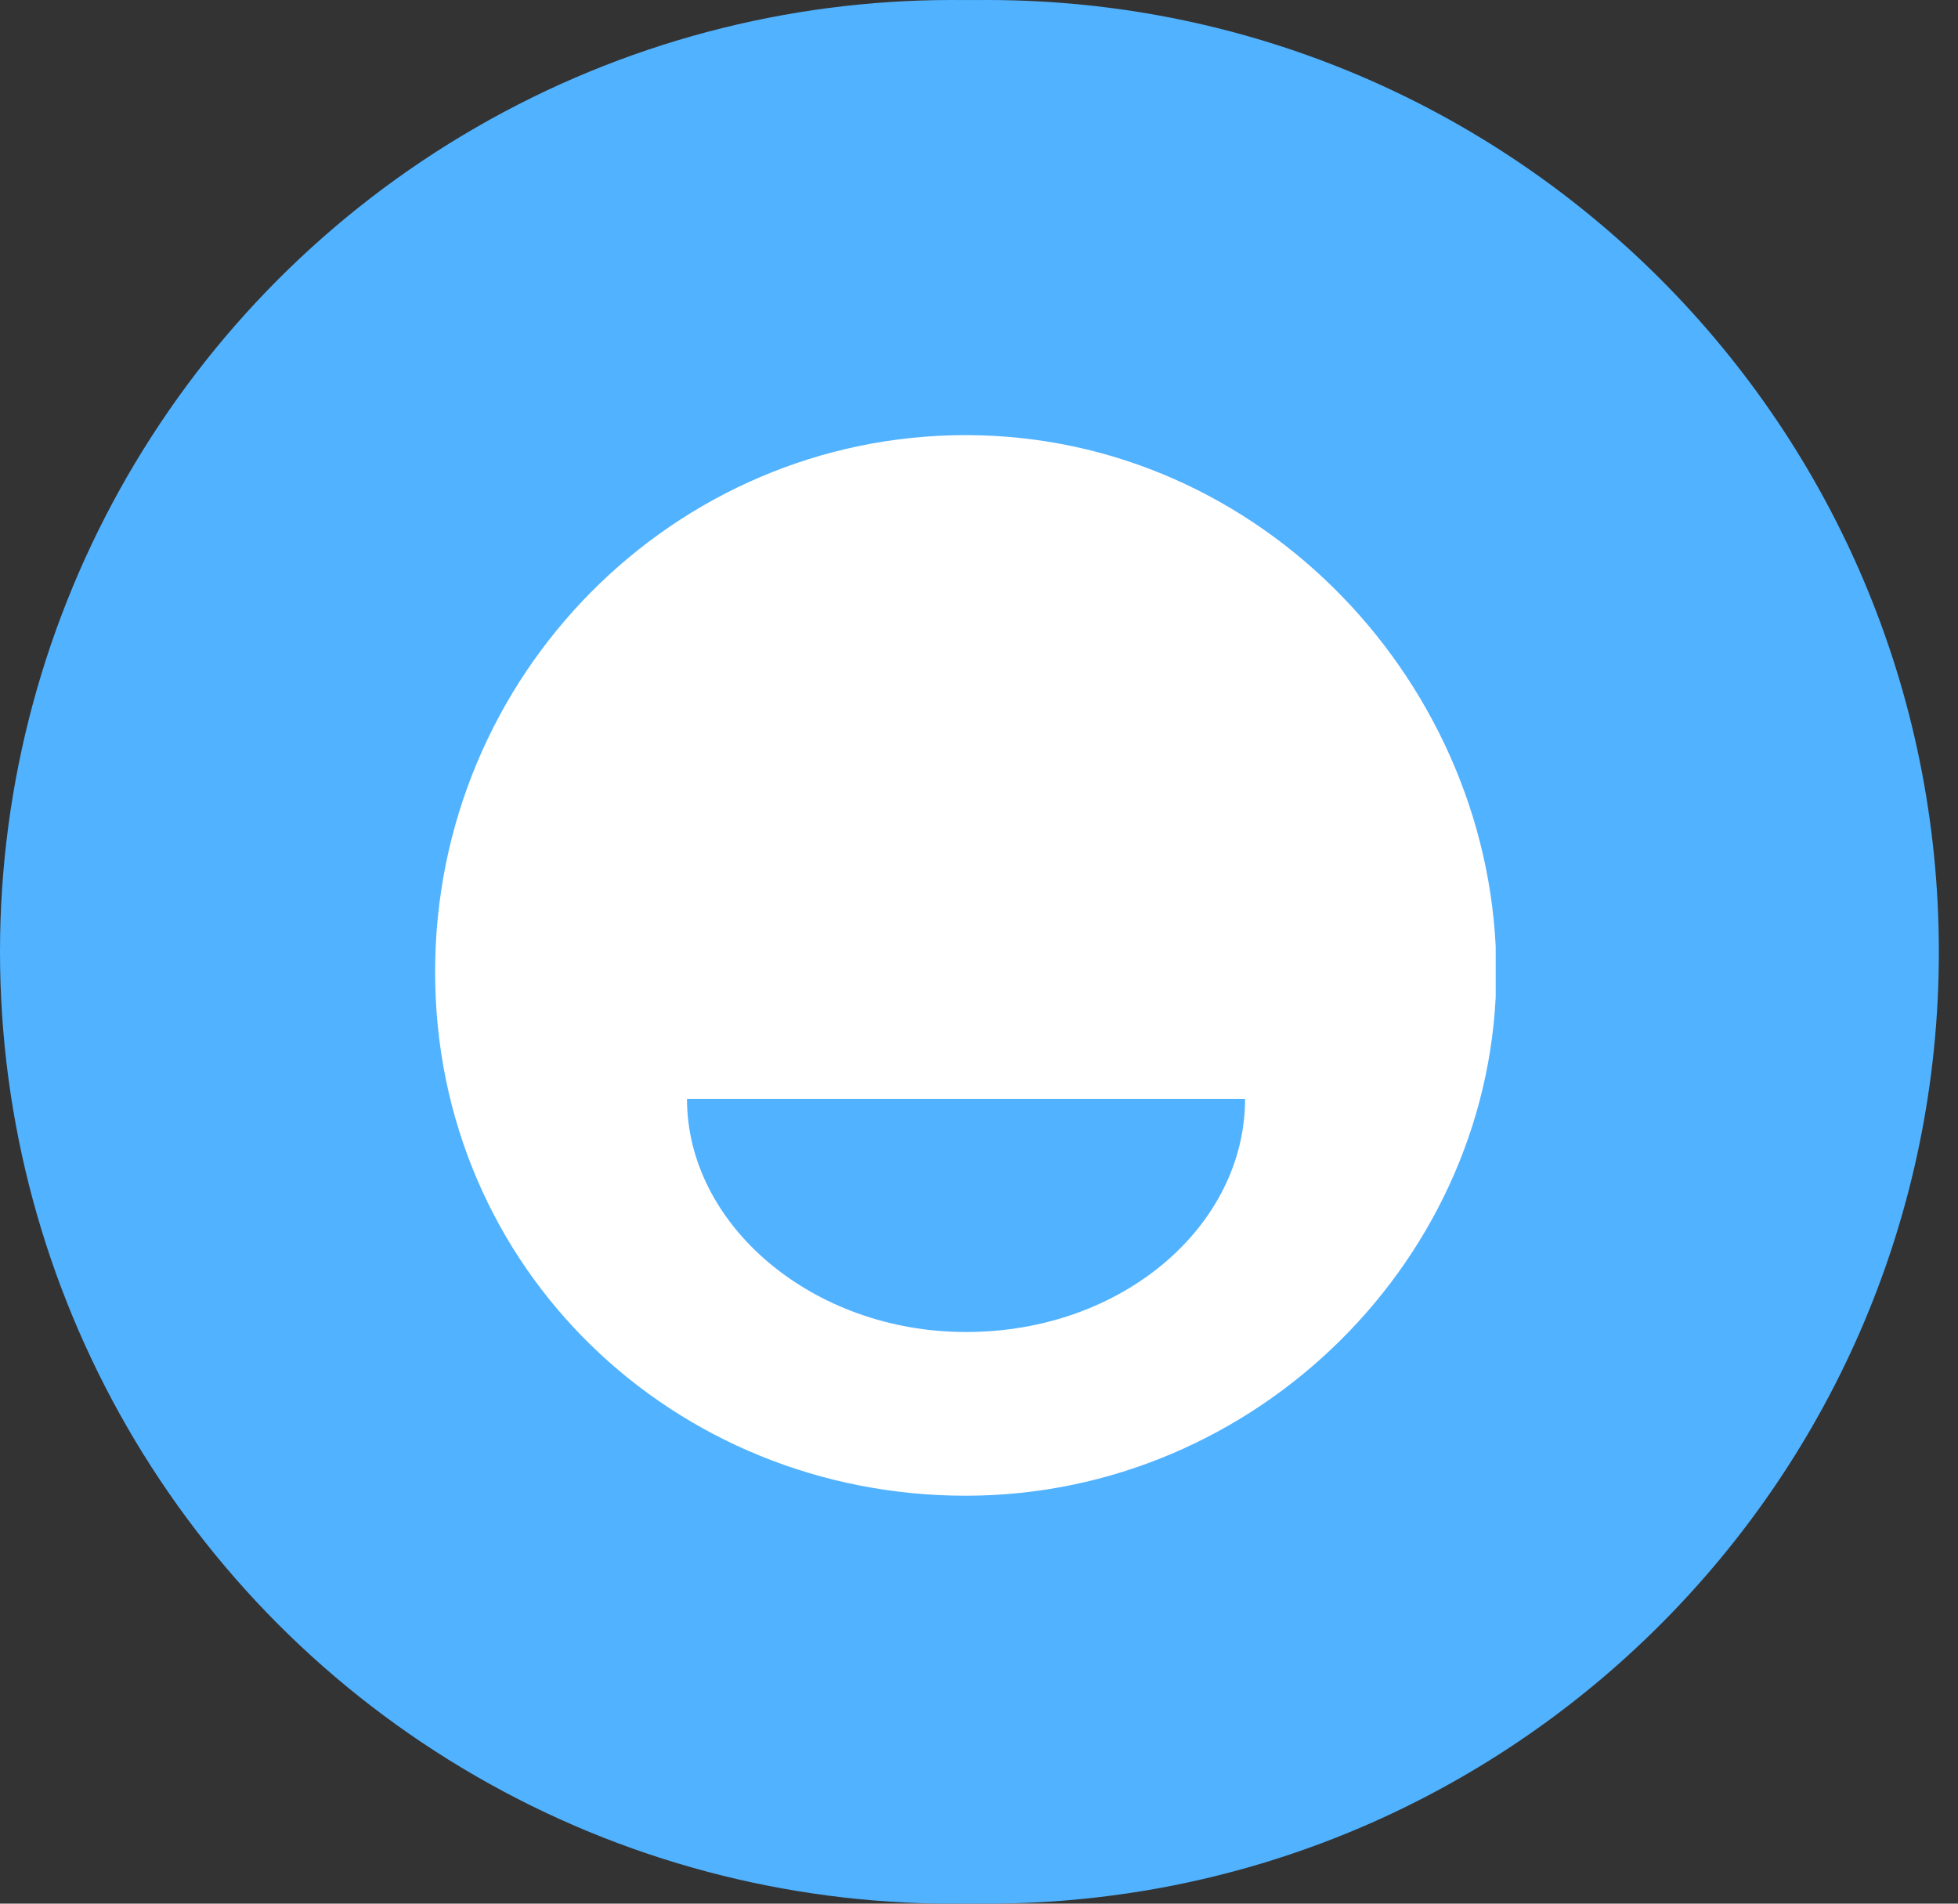 <svg width="72" height="70" viewBox="0 0 72 70" fill="none" xmlns="http://www.w3.org/2000/svg">
<rect x="0" y="0" width="72" height="70" fill="#333333" stroke="none"/>
<circle cx="35" cy="35" r="35" fill="#51B2FF"/>
<path d="M36.296 70C55.626 70 71.296 54.33 71.296 35C71.296 15.67 55.626 0 36.296 0C16.966 0 1.296 15.67 1.296 35C1.296 54.33 16.966 70 36.296 70Z" fill="#51B2FF"/>
<g clip-path="url(#clip0_1214_23)">
<path d="M35.511 16C24.802 16 16 24.802 16 35.741C16 46.681 24.802 55 35.511 55C46.221 55 55.023 46.198 55.023 35.741C55.023 25.285 46.451 16 35.511 16ZM35.511 48.979C29.881 48.979 25.262 45.049 25.262 40.407H45.784C45.784 45.072 41.28 48.979 35.535 48.979H35.511Z" fill="white"/>
</g>
<defs>
<clipPath id="clip0_1214_23">
<rect width="39" height="39" fill="white" transform="translate(16 16)"/>
</clipPath>
</defs>
</svg>
